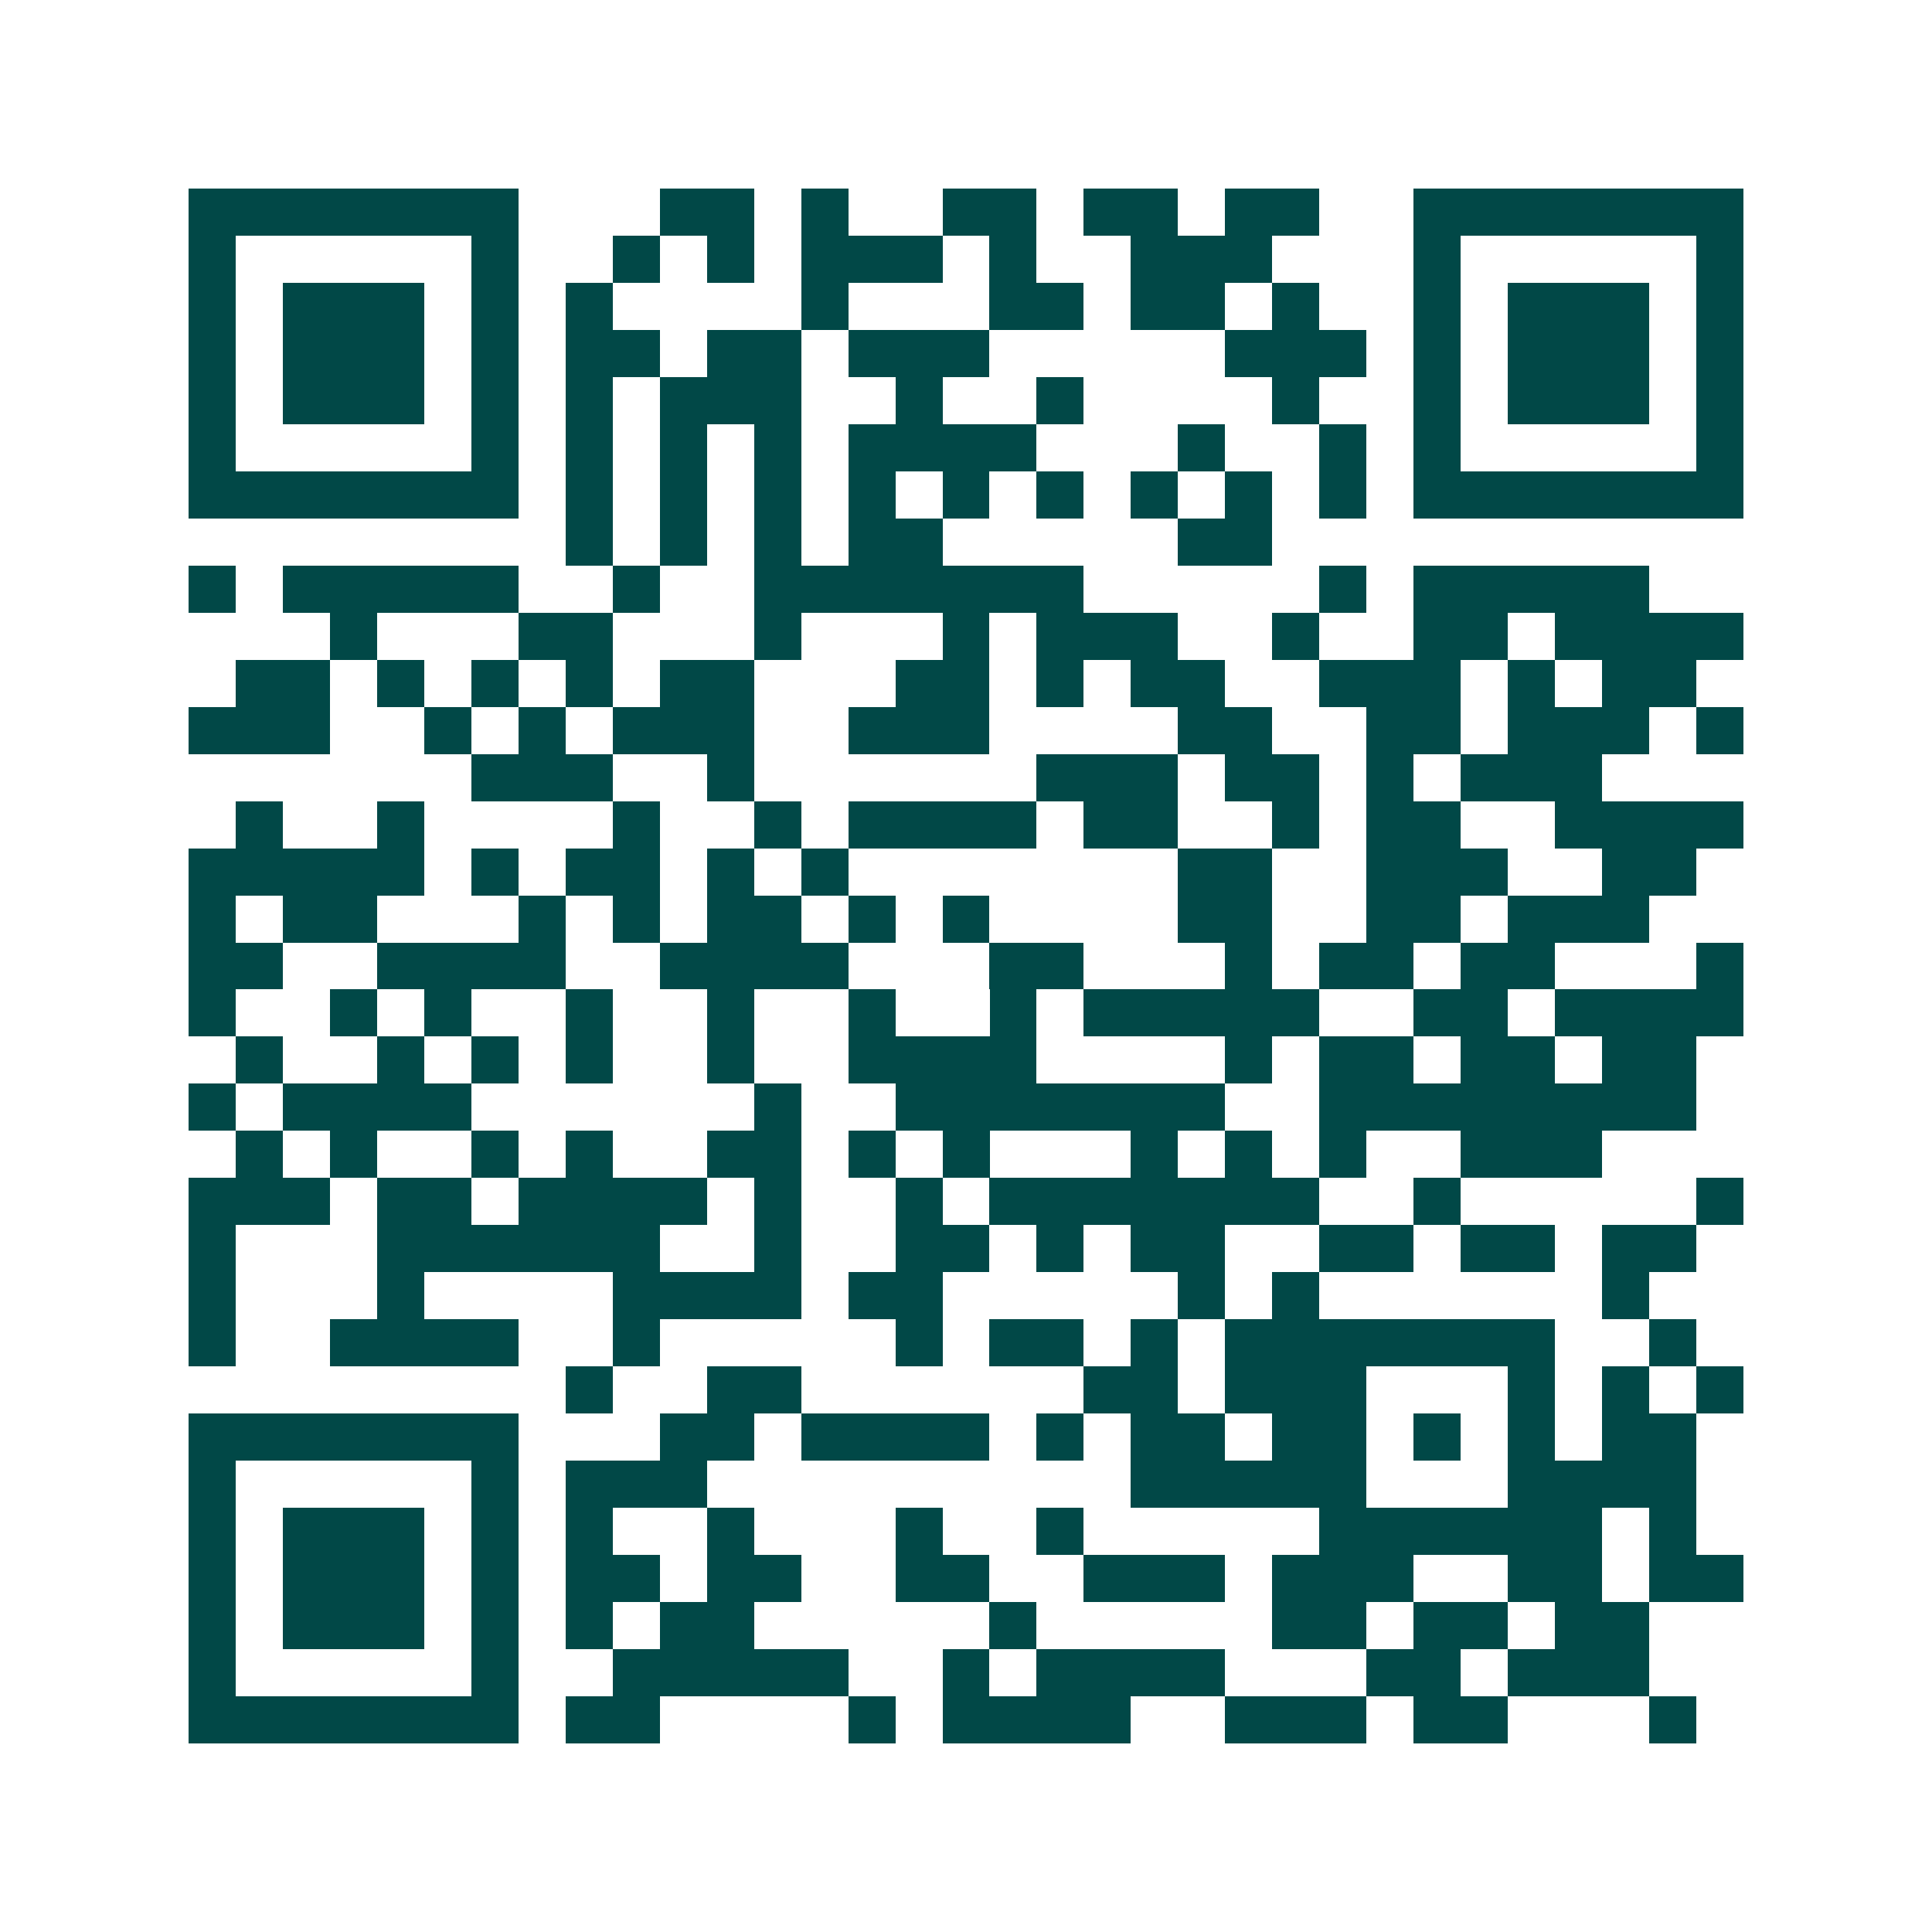 <svg xmlns="http://www.w3.org/2000/svg" width="200" height="200" viewBox="0 0 41 41" shape-rendering="crispEdges"><path fill="#ffffff" d="M0 0h41v41H0z"/><path stroke="#014847" d="M4 4.5h7m3 0h2m1 0h1m2 0h2m1 0h2m1 0h2m2 0h7M4 5.5h1m5 0h1m2 0h1m1 0h1m1 0h3m1 0h1m2 0h3m3 0h1m5 0h1M4 6.5h1m1 0h3m1 0h1m1 0h1m4 0h1m3 0h2m1 0h2m1 0h1m2 0h1m1 0h3m1 0h1M4 7.5h1m1 0h3m1 0h1m1 0h2m1 0h2m1 0h3m5 0h3m1 0h1m1 0h3m1 0h1M4 8.5h1m1 0h3m1 0h1m1 0h1m1 0h3m2 0h1m2 0h1m4 0h1m2 0h1m1 0h3m1 0h1M4 9.5h1m5 0h1m1 0h1m1 0h1m1 0h1m1 0h4m3 0h1m2 0h1m1 0h1m5 0h1M4 10.5h7m1 0h1m1 0h1m1 0h1m1 0h1m1 0h1m1 0h1m1 0h1m1 0h1m1 0h1m1 0h7M12 11.5h1m1 0h1m1 0h1m1 0h2m5 0h2M4 12.5h1m1 0h5m2 0h1m2 0h7m5 0h1m1 0h5M7 13.5h1m3 0h2m3 0h1m3 0h1m1 0h3m2 0h1m2 0h2m1 0h4M5 14.5h2m1 0h1m1 0h1m1 0h1m1 0h2m3 0h2m1 0h1m1 0h2m2 0h3m1 0h1m1 0h2M4 15.5h3m2 0h1m1 0h1m1 0h3m2 0h3m4 0h2m2 0h2m1 0h3m1 0h1M10 16.5h3m2 0h1m6 0h3m1 0h2m1 0h1m1 0h3M5 17.5h1m2 0h1m4 0h1m2 0h1m1 0h4m1 0h2m2 0h1m1 0h2m2 0h4M4 18.5h5m1 0h1m1 0h2m1 0h1m1 0h1m7 0h2m2 0h3m2 0h2M4 19.5h1m1 0h2m3 0h1m1 0h1m1 0h2m1 0h1m1 0h1m4 0h2m2 0h2m1 0h3M4 20.5h2m2 0h4m2 0h4m3 0h2m3 0h1m1 0h2m1 0h2m3 0h1M4 21.5h1m2 0h1m1 0h1m2 0h1m2 0h1m2 0h1m2 0h1m1 0h5m2 0h2m1 0h4M5 22.5h1m2 0h1m1 0h1m1 0h1m2 0h1m2 0h4m4 0h1m1 0h2m1 0h2m1 0h2M4 23.5h1m1 0h4m6 0h1m2 0h7m2 0h8M5 24.5h1m1 0h1m2 0h1m1 0h1m2 0h2m1 0h1m1 0h1m3 0h1m1 0h1m1 0h1m2 0h3M4 25.5h3m1 0h2m1 0h4m1 0h1m2 0h1m1 0h7m2 0h1m5 0h1M4 26.5h1m3 0h6m2 0h1m2 0h2m1 0h1m1 0h2m2 0h2m1 0h2m1 0h2M4 27.5h1m3 0h1m4 0h4m1 0h2m5 0h1m1 0h1m6 0h1M4 28.5h1m2 0h4m2 0h1m5 0h1m1 0h2m1 0h1m1 0h7m2 0h1M12 29.5h1m2 0h2m6 0h2m1 0h3m3 0h1m1 0h1m1 0h1M4 30.5h7m3 0h2m1 0h4m1 0h1m1 0h2m1 0h2m1 0h1m1 0h1m1 0h2M4 31.5h1m5 0h1m1 0h3m9 0h5m3 0h4M4 32.5h1m1 0h3m1 0h1m1 0h1m2 0h1m3 0h1m2 0h1m5 0h6m1 0h1M4 33.5h1m1 0h3m1 0h1m1 0h2m1 0h2m2 0h2m2 0h3m1 0h3m2 0h2m1 0h2M4 34.5h1m1 0h3m1 0h1m1 0h1m1 0h2m5 0h1m5 0h2m1 0h2m1 0h2M4 35.5h1m5 0h1m2 0h5m2 0h1m1 0h4m3 0h2m1 0h3M4 36.5h7m1 0h2m4 0h1m1 0h4m2 0h3m1 0h2m3 0h1"/></svg>
